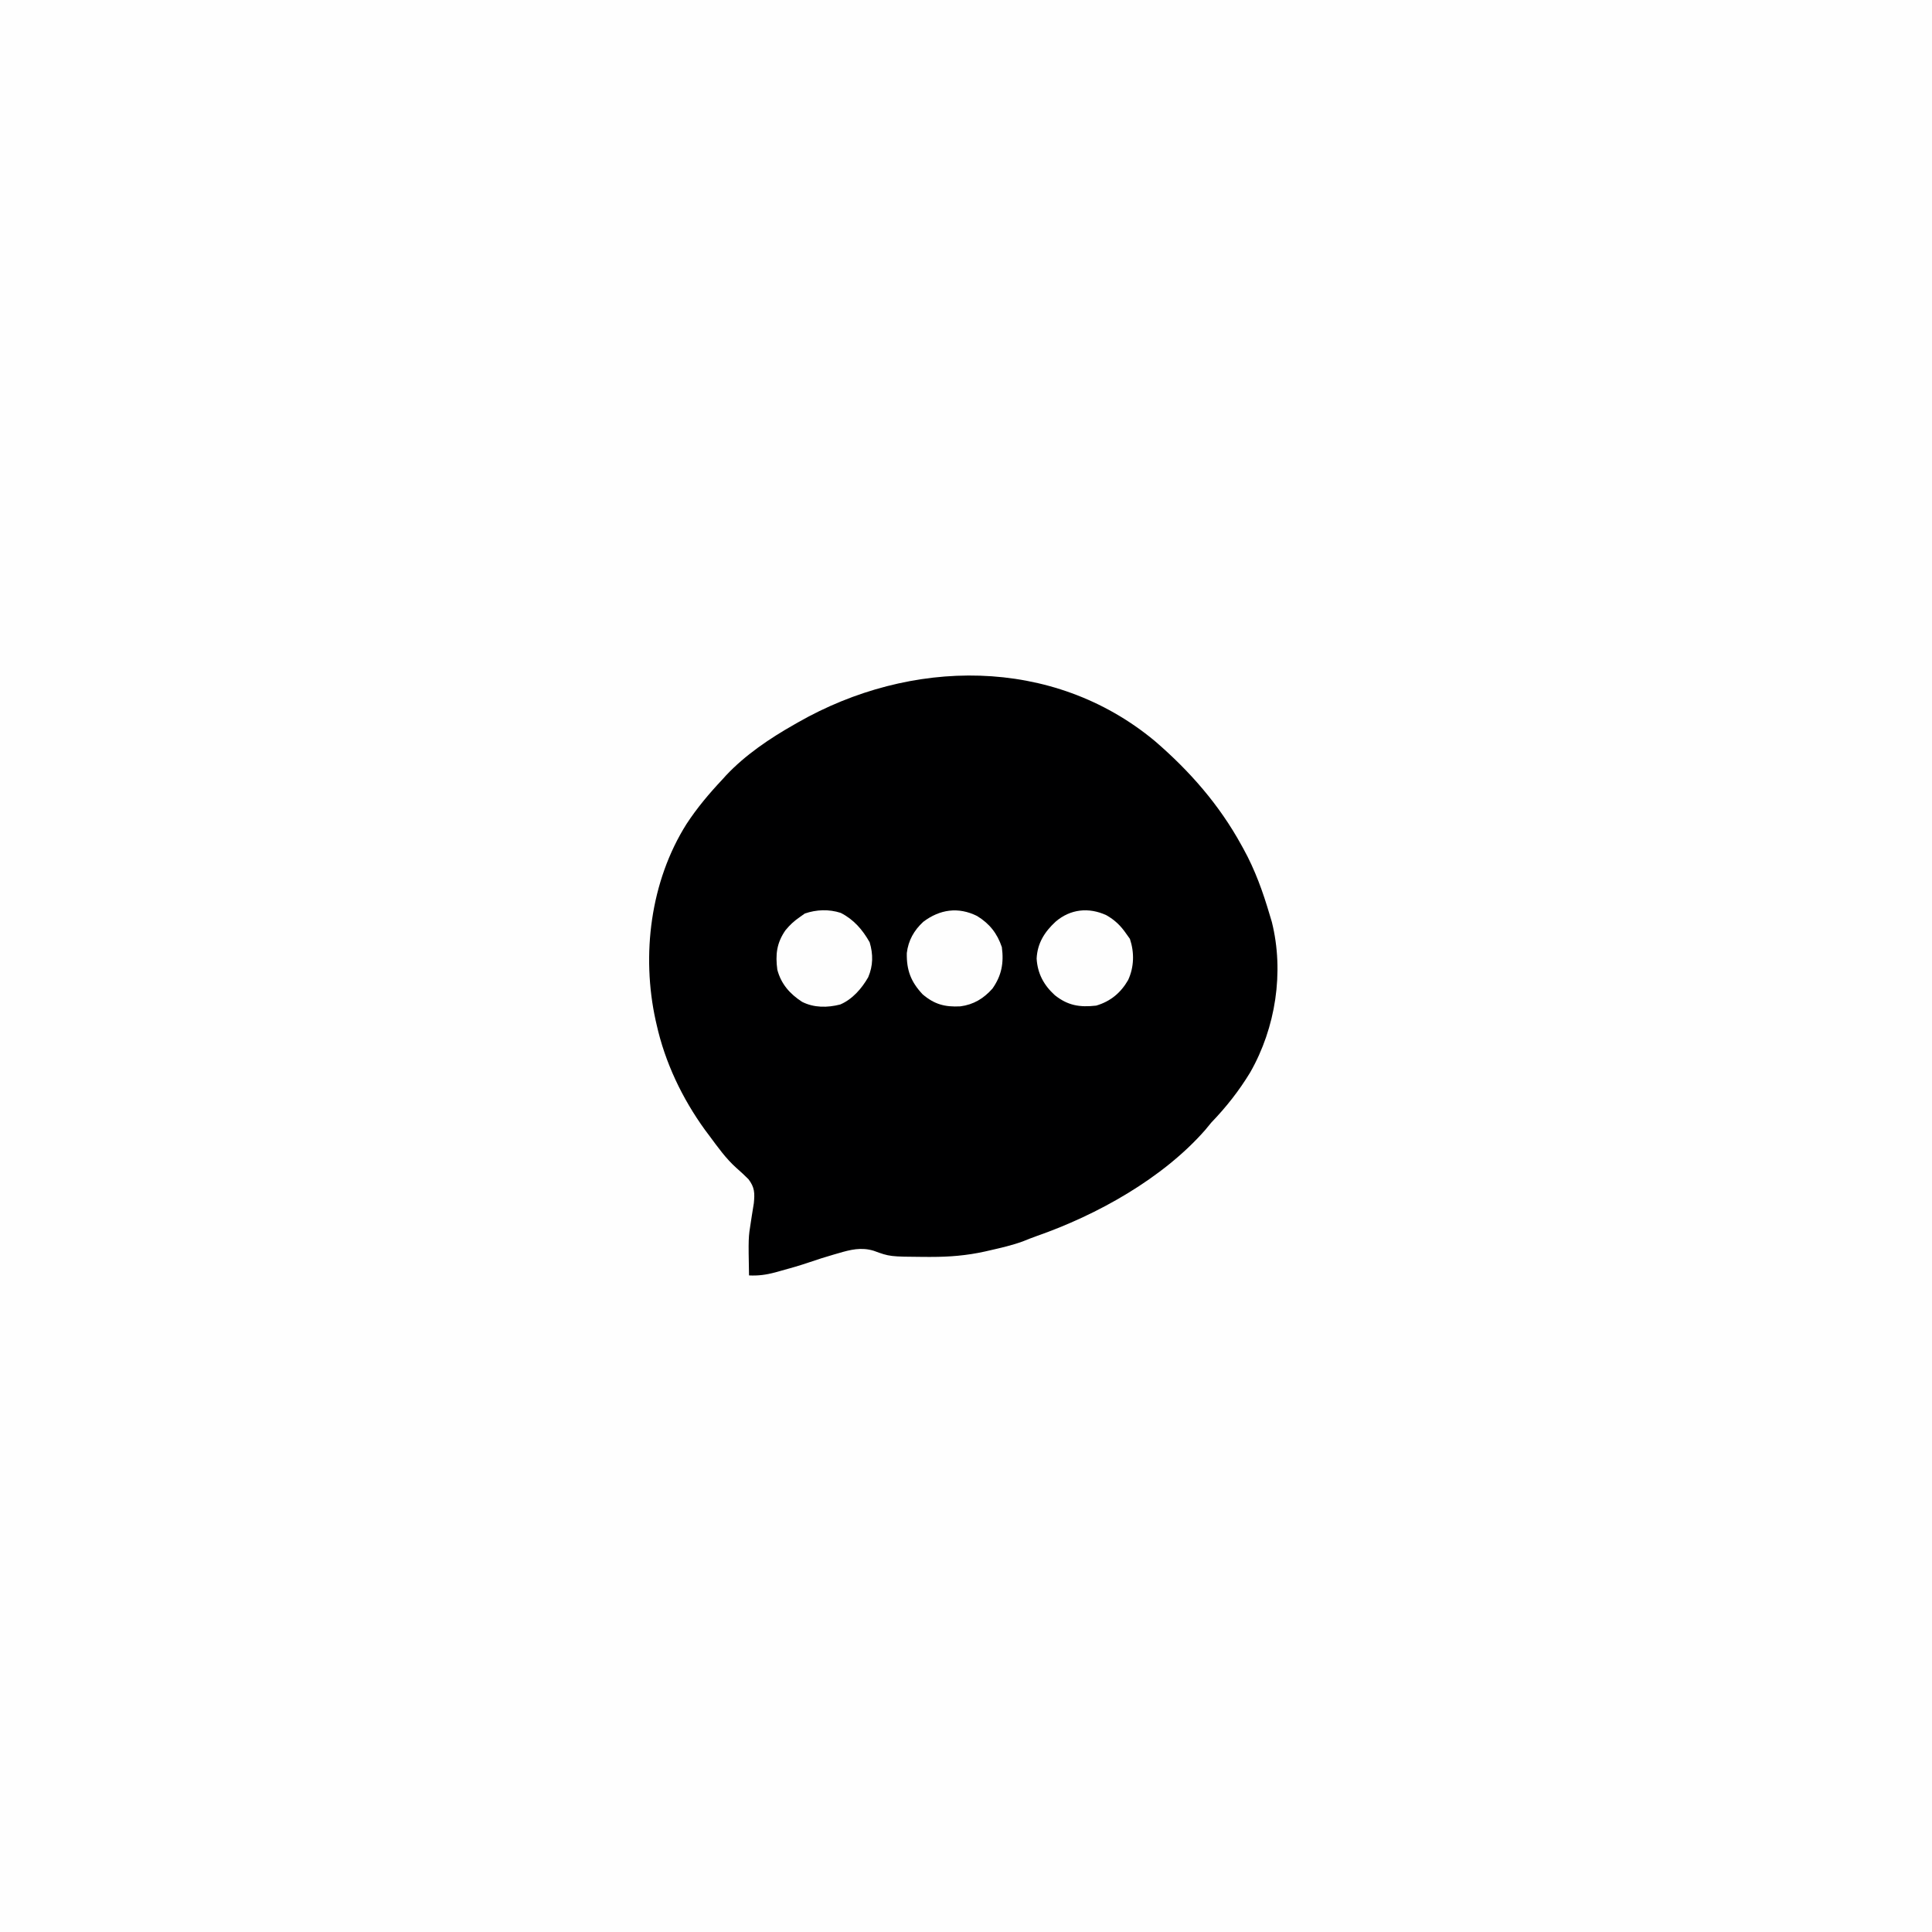 <svg version="1.1" xmlns="http://www.w3.org/2000/svg" width="1024" height="1024">
<rect width="100%" height="100%" fill="#808080" stroke="none"/>
<path d="M0 0 C337.92 0 675.84 0 1024 0 C1024 337.92 1024 675.84 1024 1024 C686.08 1024 348.16 1024 0 1024 C0 686.08 0 348.16 0 0 Z " fill="#FEFEFE" transform="translate(0,0)"/>
<path d="M0 0 C18.521 15.938 34.178 33.816 45.942 55.269 C46.286 55.886 46.629 56.502 46.983 57.137 C53.16 68.334 57.347 80.018 60.942 92.269 C61.305 93.475 61.669 94.68 62.043 95.922 C68.674 122.477 64.069 152.057 50.564 175.679 C44.624 185.466 37.873 194.029 29.942 202.269 C28.873 203.556 27.81 204.847 26.754 206.144 C4.203 231.895 -30.696 251.282 -62.604 262.401 C-65.057 263.269 -67.46 264.226 -69.871 265.207 C-75.546 267.28 -81.364 268.615 -87.246 269.957 C-88.184 270.171 -89.123 270.386 -90.091 270.607 C-99.733 272.743 -108.819 273.464 -118.683 273.457 C-119.836 273.456 -120.99 273.455 -122.178 273.454 C-140.451 273.323 -140.451 273.323 -148.98 270.199 C-155.628 268.191 -161.308 269.614 -167.746 271.519 C-168.542 271.747 -169.339 271.976 -170.16 272.211 C-174.476 273.461 -178.746 274.805 -182.996 276.269 C-188.235 278.06 -193.528 279.573 -198.871 281.019 C-200.072 281.354 -200.072 281.354 -201.298 281.695 C-206.036 282.952 -210.157 283.505 -215.058 283.269 C-215.43 263.29 -215.43 263.29 -214.058 254.769 C-213.891 253.679 -213.723 252.588 -213.55 251.465 C-213.215 249.291 -212.866 247.119 -212.503 244.949 C-211.992 239.669 -212.05 236.584 -215.351 232.281 C-217.38 230.21 -219.524 228.287 -221.691 226.363 C-227.298 221.375 -231.61 215.276 -236.058 209.269 C-236.829 208.243 -237.6 207.217 -238.394 206.16 C-250.485 189.445 -259.571 170.41 -264.058 150.269 C-264.211 149.607 -264.363 148.945 -264.52 148.262 C-272.207 113.448 -267.338 74.371 -248.215 44.042 C-242.611 35.458 -236.078 27.723 -229.058 20.269 C-228.482 19.629 -227.906 18.988 -227.312 18.328 C-217.097 7.43 -204.002 -1.412 -191.058 -8.731 C-190.441 -9.086 -189.823 -9.441 -189.187 -9.807 C-129.548 -43.878 -54.329 -45.127 0 0 Z " fill="#000001" transform="translate(612.058,392.731)"/>
<path d="M0 0 C6.571 4.011 10.68 9.21 13.125 16.5 C14.247 24.851 13.012 31.594 8.125 38.5 C3.457 43.745 -1.878 46.981 -8.855 47.887 C-17.024 48.318 -22.62 46.85 -28.875 41.5 C-35.088 34.873 -37.429 28.707 -37.25 19.637 C-36.452 12.96 -33.429 7.591 -28.5 3.062 C-19.756 -3.547 -9.921 -4.96 0 0 Z " fill="#FEFEFE" transform="translate(517.875,485.5)"/>
<path d="M0 0 C6.898 3.502 11.584 8.93 15.34 15.594 C17.235 21.948 17.191 27.958 14.57 34.109 C11.147 40.108 6.183 45.819 -0.27 48.562 C-7.058 50.294 -14.144 50.348 -20.473 47.156 C-26.996 42.915 -31.573 37.718 -33.598 30.156 C-34.662 22.088 -33.971 15.999 -29.309 9.246 C-26.918 6.326 -24.722 4.304 -21.598 2.156 C-20.752 1.558 -19.906 0.96 -19.035 0.344 C-12.885 -1.781 -6.23 -2.024 0 0 Z " fill="#FEFEFE" transform="translate(445.598,483.844)"/>
<path d="M0 0 C4.557 2.589 7.68 5.632 10.625 9.938 C11.244 10.804 11.862 11.67 12.5 12.562 C14.913 19.803 14.756 27.409 11.562 34.375 C7.641 41.179 2.203 45.702 -5.375 47.938 C-14.146 48.919 -20.365 47.909 -27.277 42.43 C-33.132 37.107 -36.464 30.957 -36.938 23 C-36.533 14.85 -32.761 8.881 -26.875 3.438 C-19.095 -3.247 -9.355 -4.302 0 0 Z " fill="#FEFEFE" transform="translate(586.375,485.062)"/>
</svg>